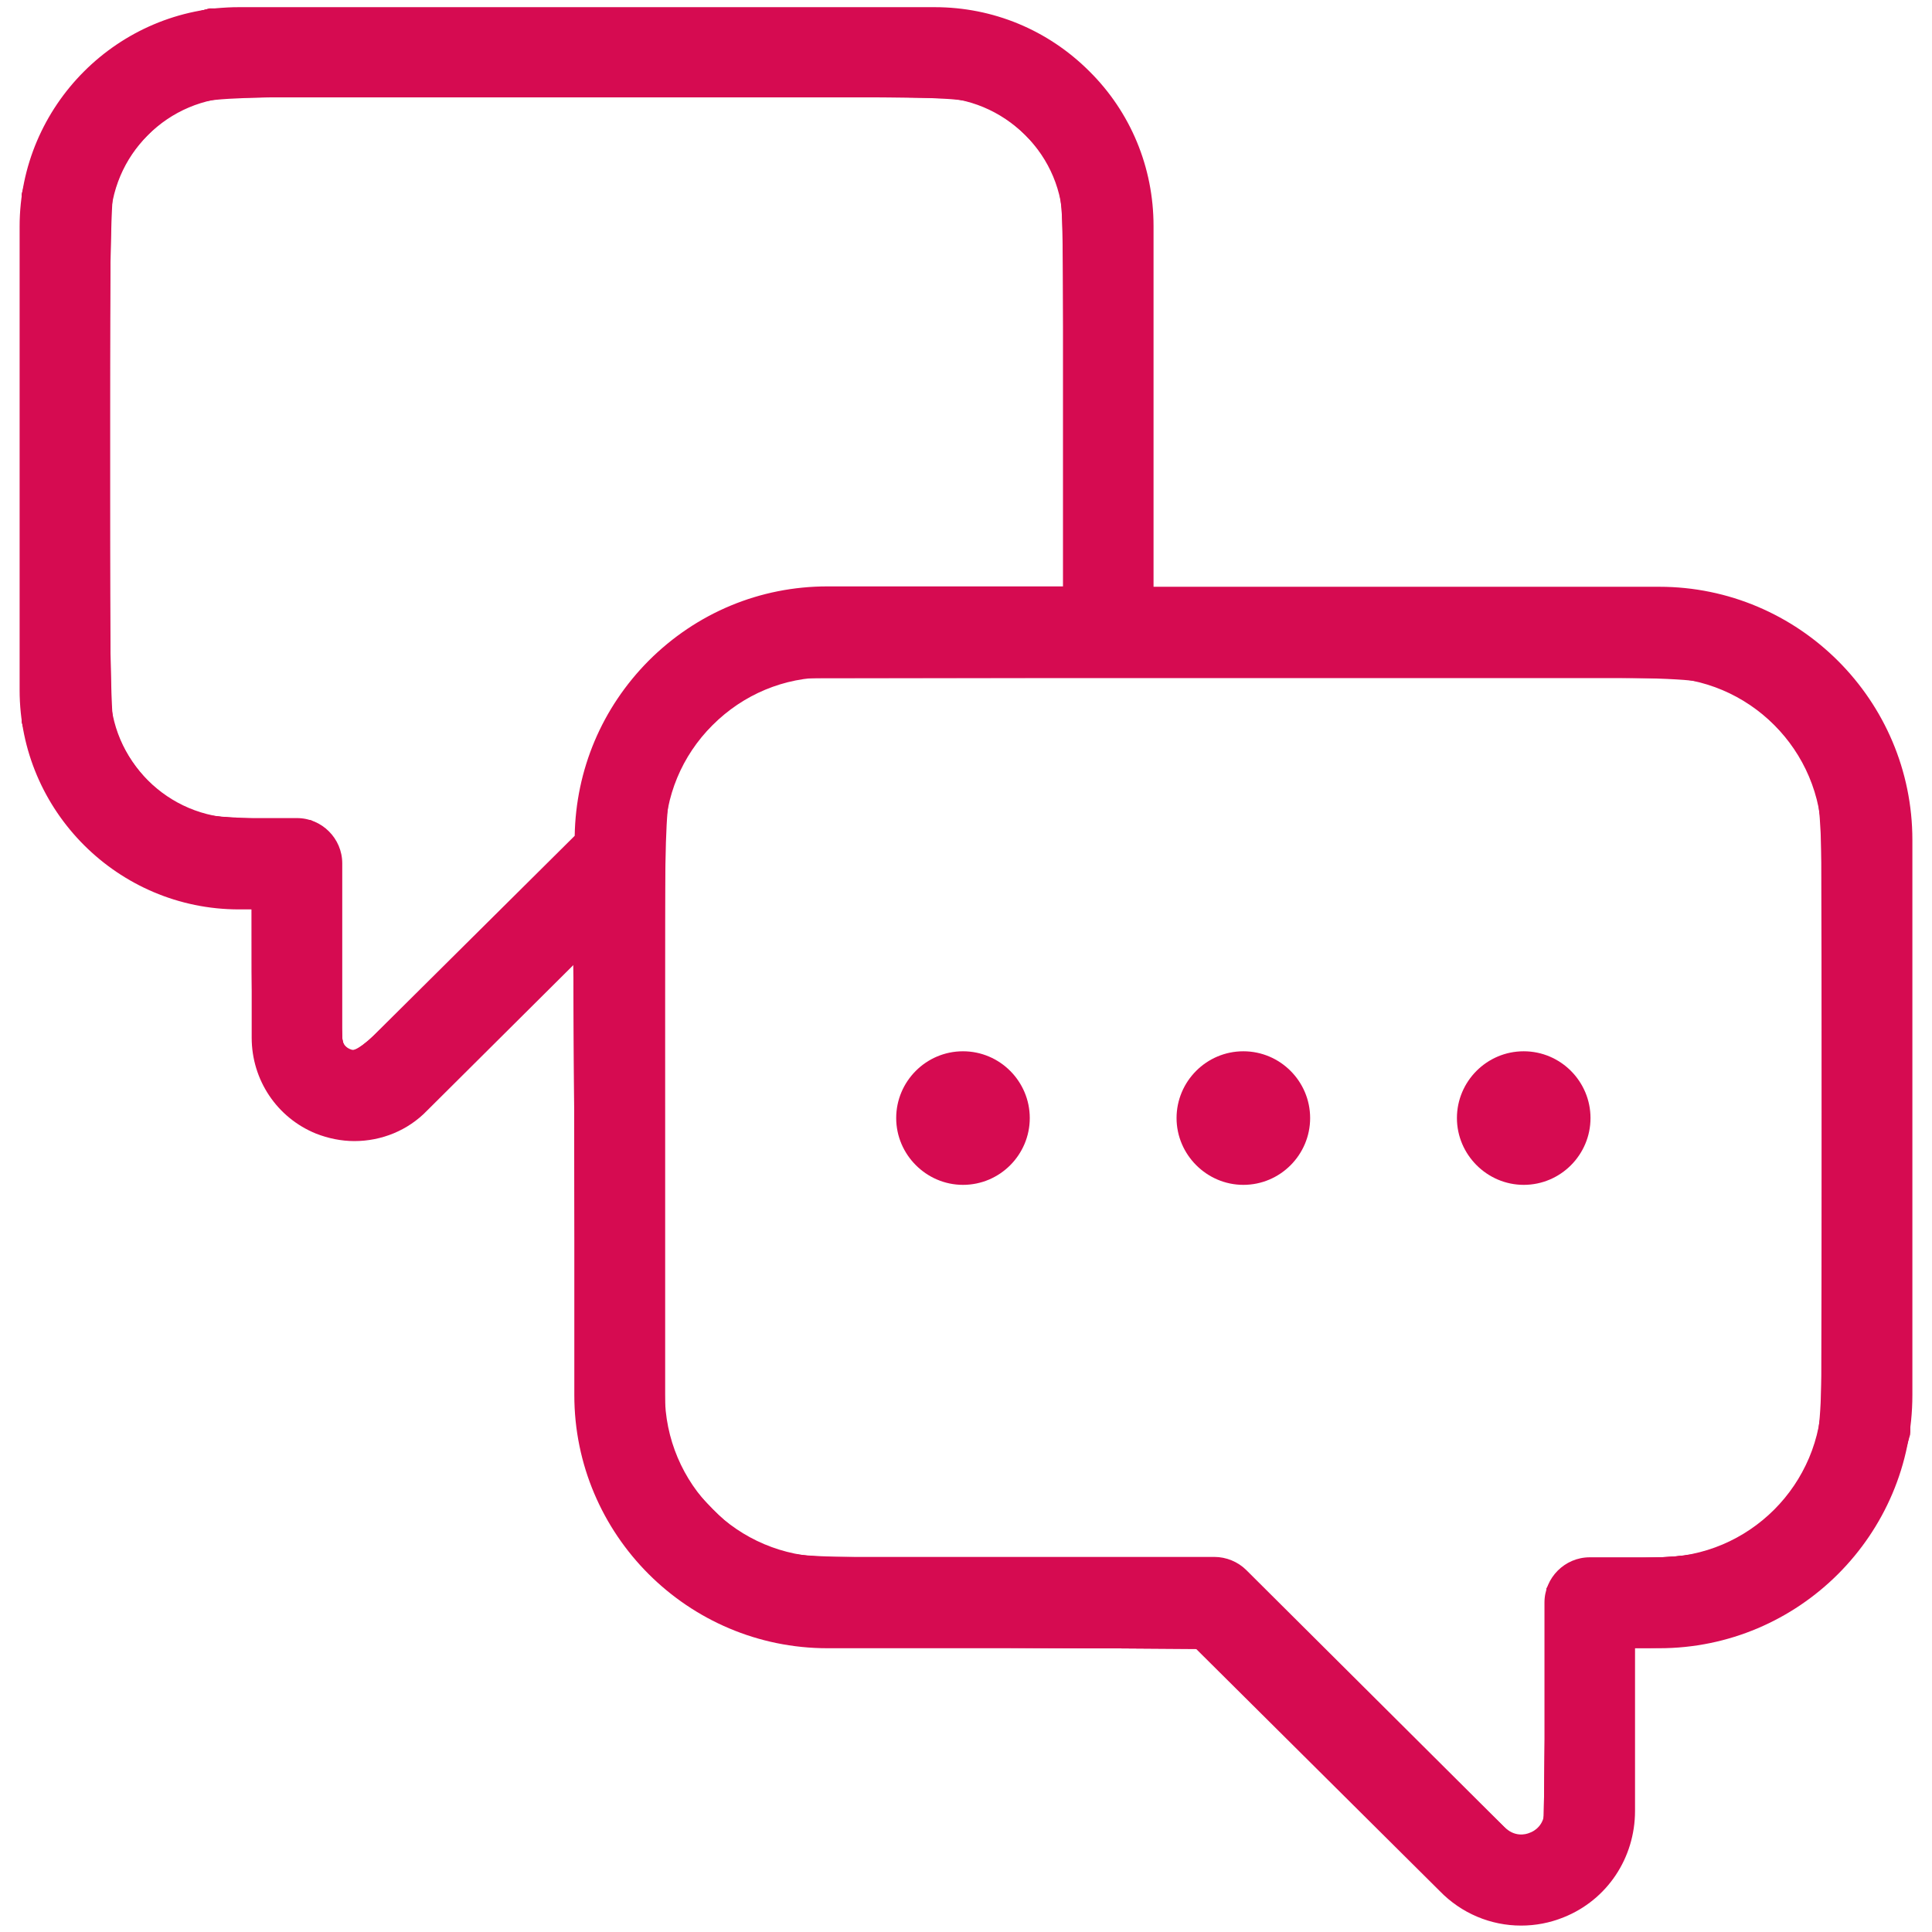 <?xml version="1.0" encoding="UTF-8" standalone="no"?>
<!-- Generator: Adobe Illustrator 25.2.3, SVG Export Plug-In . SVG Version: 6.00 Build 0)  -->

<svg
   version="1.1"
   id="Layer_1"
   x="0px"
   y="0px"
   viewBox="0 0 512 512"
   style="enable-background:new 0 0 512 512;"
   xml:space="preserve"
   sodipodi:docname="customer-support.svg"
   inkscape:version="1.1.1 (3bf5ae0d25, 2021-09-20)"
   xmlns:inkscape="http://www.inkscape.org/namespaces/inkscape"
   xmlns:sodipodi="http://sodipodi.sourceforge.net/DTD/sodipodi-0.dtd"
   xmlns="http://www.w3.org/2000/svg"
   xmlns:svg="http://www.w3.org/2000/svg"><defs
   id="defs17" /><sodipodi:namedview
   id="namedview15"
   pagecolor="#ffffff"
   bordercolor="#666666"
   borderopacity="1.0"
   inkscape:pageshadow="2"
   inkscape:pageopacity="0.0"
   inkscape:pagecheckerboard="0"
   showgrid="false"
   inkscape:zoom="1.5664062"
   inkscape:cx="256.3192"
   inkscape:cy="255.04239"
   inkscape:window-width="1920"
   inkscape:window-height="991"
   inkscape:window-x="-9"
   inkscape:window-y="-9"
   inkscape:window-maximized="1"
   inkscape:current-layer="Layer_1" />
<style
   type="text/css"
   id="style2">
	.st0{fill:#D60B51;}
</style>
<g
   id="g12">
	<path
   class="st0"
   d="M439.7,155.5h-134V59.9c0-15.6-6.1-30.2-17-41c-11-11-25.6-17-41-17H63.3c-32,0-58.1,26.1-58.1,58.1v122.9   c0,32,26.1,58.1,58.1,58.1h3.4V275c0,11.2,6.7,21.2,17,25.4c3.3,1.3,6.8,2,10.2,2c7.2,0,14.2-2.8,19.3-8.1l39-38.8v114.2   c0,37,30.1,67.1,67.1,67.1h97.5l64.7,64.3c5.8,6,13.6,9.2,21.6,9.2c3.8,0,7.6-0.7,11.3-2.2c11.5-4.6,18.9-15.7,18.9-28.2v-43.1h6.4   c37,0,67.1-30.1,67.1-67.1V222.6C506.8,185.6,476.7,155.5,439.7,155.5L439.7,155.5z M152.3,221.5l-56.2,55.8c-1,1-2.1,1.3-3.4,0.7   c-0.9-0.4-2-1.2-2-3.1v-46.1c0-6.6-5.4-12-12-12H63.3c-18.8,0-34.1-15.3-34.1-34.1V59.9c0-18.8,15.3-34.1,34.1-34.1h184.3   c9.1,0,17.6,3.6,24.1,10c6.4,6.4,10,14.9,10,24v95.6h-62.4c-17.9,0-34.7,7-47.4,19.7C159.5,187.6,152.6,204,152.3,221.5   L152.3,221.5z M482.8,369.6c0,23.8-19.3,43.1-43.1,43.1h-18.4c-6.6,0-12,5.4-12,12v55.1c0,3.9-2.7,5.5-3.9,5.9   c-1.1,0.5-4.1,1.2-6.8-1.6l-68.3-68c-2.2-2.2-5.3-3.5-8.5-3.5H219.3c-23.8,0-43.1-19.3-43.1-43.1V222.6c0-11.5,4.5-22.3,12.6-30.4   c8.2-8.2,19-12.7,30.5-12.7h220.4c23.8,0,43.1,19.3,43.1,43.1L482.8,369.6z"
   id="path4" />
	<path
   class="st0"
   d="M255.2,278.6c-9.8,0-17.7,8-17.7,17.7s8,17.7,17.7,17.7c9.8,0,17.7-8,17.7-17.7S265,278.6,255.2,278.6z"
   id="path6" />
	<path
   class="st0"
   d="M329.5,278.6c-9.8,0-17.7,8-17.7,17.7s8,17.7,17.7,17.7c9.8,0,17.7-8,17.7-17.7S339.3,278.6,329.5,278.6z"
   id="path8" />
	<path
   class="st0"
   d="M403.8,278.6c-9.8,0-17.7,8-17.7,17.7s8,17.7,17.7,17.7c9.8,0,17.7-8,17.7-17.7S413.6,278.6,403.8,278.6z"
   id="path10" />
</g>
<path
   style="fill:#d60b51;stroke-width:0.638"
   d="m 397.406,509.388 c -1.58,-0.306 -5.027,-1.611 -7.661,-2.9 -4.53,-2.217 -6.605,-4.153 -38.498,-35.922 l -33.71,-33.579 -53.751,-0.375 c -59.281,-0.413 -56.357,-0.214 -68.127,-4.635 -9.325,-3.503 -15.361,-7.501 -23.285,-15.425 -7.896,-7.896 -11.932,-13.974 -15.365,-23.141 -4.524,-12.082 -4.308,-8.569 -4.709,-76.557 l -0.362,-61.4 -20.748,20.567 c -11.411,11.312 -22.045,21.318 -23.629,22.236 -16.522,9.572 -37.441,-0.655 -40.186,-19.647 -0.351,-2.429 -0.644,-11.914 -0.651,-21.078 l -0.013,-16.662 -6.544,-0.38 C 35.152,239.039 13.632,221.229 7.171,196.628 L 5.746,191.202 V 121.616 52.03 L 7.164,46.47 C 12.502,25.544 28.112,9.811 49.36,3.943 l 6.181,-1.707 99.272,-7.601e-4 c 91.479,-7.023e-4 99.657,0.085 104.185,1.095 18.563,4.141 33.353,15.944 41.166,32.854 1.204,2.607 2.813,6.951 3.574,9.654 1.361,4.831 1.388,5.809 1.589,57.423 l 0.205,52.509 h 69.475 c 59.38,0 70.298,0.142 75.144,0.974 29.721,5.107 51.871,28.096 55.788,57.899 0.478,3.64 0.633,30.146 0.497,85.087 l -0.198,79.8 -1.748,6.369 c -8.409,30.648 -34.965,50.768 -67.008,50.768 h -4.326 l -0.011,22.504 c -0.008,17.078 -0.232,23.546 -0.927,26.826 -3.37,15.904 -19.058,26.444 -34.813,23.39 z m 9.416,-24.194 c 1.141,-0.696 2.133,-1.341 2.205,-1.434 0.072,-0.093 0.287,-14.267 0.479,-31.499 l 0.349,-31.33 1.538,-2.244 c 0.846,-1.234 2.548,-2.936 3.781,-3.782 2.165,-1.485 2.765,-1.552 17.294,-1.944 16.918,-0.455 19.561,-0.945 27.589,-5.112 9.482,-4.921 16.808,-13.488 20.605,-24.093 l 1.97,-5.502 0.172,-80.263 c 0.192,-89.794 0.416,-84.948 -4.386,-94.87 -3.665,-7.572 -11.326,-15.312 -18.904,-19.098 -10.043,-5.018 -0.413,-4.691 -132.014,-4.491 l -117.466,0.178 -4.682,1.71 c -12.963,4.735 -22.567,14.367 -27.183,27.262 l -1.97,5.502 v 81.716 81.716 l 1.737,5.121 c 4.217,12.429 13.249,22.162 25.024,26.964 7.905,3.224 9.461,3.301 67.265,3.325 46.984,0.019 54.107,0.147 56.18,1.006 1.636,0.678 13.29,11.869 37.486,35.994 19.312,19.255 35.687,35.322 36.389,35.705 1.938,1.055 4.244,0.866 6.544,-0.536 z m -282.563,-235.418 28.494,-28.569 0.367,-5.107 c 1.664,-23.122 18.169,-45.732 40.157,-55.009 11.748,-4.957 11.185,-4.901 52.029,-5.158 l 36.549,-0.23 v -50.266 c 0,-54.731 0.074,-53.49 -3.662,-61.278 -2.356,-4.911 -9.553,-12.119 -14.686,-14.709 -8.121,-4.098 -2.48,-3.895 -108.056,-3.895 -82.479,0 -96.646,0.133 -100.076,0.942 -12.156,2.866 -22.17,12.713 -25.352,24.928 -1.469,5.641 -1.469,134.103 0,139.744 2.98,11.443 12.252,21.113 23.603,24.616 1.438,0.444 8.294,0.964 15.696,1.19 13.135,0.402 13.144,0.403 15.778,2.229 1.498,1.039 3.196,2.985 3.935,4.511 1.239,2.559 1.299,3.845 1.299,27.654 0,21.849 0.125,25.095 1.003,25.973 2.697,2.697 2.948,2.488 32.922,-27.565 z"
   id="path74" /><path
   style="fill:#d60b51;stroke-width:0.638"
   d="m 397.406,509.388 c -1.58,-0.306 -5.027,-1.611 -7.661,-2.9 -4.53,-2.217 -6.605,-4.153 -38.498,-35.922 l -33.71,-33.579 -53.751,-0.375 c -59.281,-0.413 -56.357,-0.214 -68.127,-4.635 -9.325,-3.503 -15.361,-7.501 -23.285,-15.425 -7.896,-7.896 -11.932,-13.974 -15.365,-23.141 -4.524,-12.081 -4.308,-8.57 -4.709,-76.55 l -0.362,-61.393 -20.754,20.578 c -11.415,11.318 -22.044,21.326 -23.621,22.241 -16.478,9.557 -37.447,-0.709 -40.189,-19.676 -0.351,-2.429 -0.644,-11.914 -0.651,-21.078 l -0.013,-16.662 -6.544,-0.38 C 35.152,239.039 13.632,221.229 7.171,196.628 L 5.746,191.202 V 121.297 51.392 L 7.221,46.024 c 5.77,-20.986 20.919,-36.131 42.049,-42.037 l 6.27,-1.753 h 98.953 c 106.656,0 102.502,-0.124 112.359,3.342 17.666,6.211 31.582,21.349 36.836,40.069 1.424,5.074 1.435,5.446 1.638,57.616 l 0.205,52.509 69.399,0.003 c 75.19,0.003 75.432,0.013 85.659,3.499 24.644,8.401 41.948,29.529 45.35,55.372 0.48,3.651 0.63,30.081 0.484,85.406 l -0.212,80.12 -1.754,6.065 c -5.677,19.625 -18.326,34.939 -35.87,43.425 -9.699,4.692 -19.983,7.009 -31.105,7.009 h -4.326 l -0.011,22.504 c -0.008,17.078 -0.232,23.546 -0.927,26.826 -3.361,15.863 -19.098,26.437 -34.813,23.39 z m 9.416,-24.194 c 1.141,-0.696 2.133,-1.341 2.205,-1.434 0.072,-0.093 0.287,-14.267 0.479,-31.499 l 0.349,-31.33 1.538,-2.244 c 0.846,-1.234 2.548,-2.936 3.781,-3.782 2.165,-1.485 2.754,-1.551 16.975,-1.907 19.147,-0.48 23.393,-1.579 33.349,-8.637 5.432,-3.851 9.357,-8.524 12.642,-15.054 5.154,-10.243 4.884,-4.736 4.67,-95.322 l -0.191,-80.439 -1.483,-4.15 c -4.804,-13.447 -14.743,-23.389 -28.191,-28.201 L 448.798,179.711 H 329.416 210.035 l -4.683,1.711 c -6.847,2.501 -11.278,5.349 -16.706,10.738 -3.463,3.438 -5.566,6.228 -7.46,9.895 -5.409,10.476 -4.987,2.547 -4.987,93.845 v 81.077 l 1.494,4.788 c 2.443,7.828 4.971,11.918 11.26,18.219 4.447,4.456 6.85,6.304 10.547,8.111 9.848,4.813 5.977,4.538 69.267,4.924 46.222,0.282 57.116,0.509 58.414,1.216 0.878,0.478 17.109,16.306 36.07,35.173 18.961,18.867 35.303,34.923 36.316,35.68 2.291,1.711 4.568,1.744 7.256,0.105 z m -282.643,-235.298 28.533,-28.448 0.382,-5.228 c 1.701,-23.263 18.154,-45.836 40.182,-55.13 11.748,-4.957 11.185,-4.901 52.029,-5.158 l 36.549,-0.23 -0.004,-49.283 c -0.002,-28.877 -0.261,-50.853 -0.624,-53.074 -2.196,-13.412 -14.64,-25.439 -28.1,-27.159 -2.86,-0.366 -42.706,-0.615 -98.953,-0.621 -103.571,-0.009 -98.999,-0.177 -106.786,3.911 -5.821,3.056 -12.083,9.53 -14.844,15.343 -1.236,2.604 -2.528,6.44 -2.869,8.525 -0.809,4.94 -0.814,130.005 -0.006,135.599 1.23,8.509 7.908,18.299 15.67,22.971 6.855,4.125 9.427,4.671 23.984,5.086 l 13.144,0.375 2.634,1.827 c 1.497,1.038 3.195,2.986 3.934,4.511 1.238,2.558 1.299,3.846 1.299,27.489 0,22.186 0.112,24.929 1.057,25.973 2.552,2.82 2.837,2.582 32.789,-27.28 z"
   id="path113" /><path
   style="fill:#d60b51;stroke-width:0.638"
   d="m 249.498,312.61 c -3.809,-1.404 -7.498,-4.575 -9.458,-8.13 -1.654,-3 -1.913,-4.124 -1.903,-8.261 0.014,-5.424 0.956,-7.775 4.686,-11.705 6.391,-6.733 16.598,-7.322 23.564,-1.359 9.548,8.173 7.224,23.754 -4.323,28.974 -3.25,1.469 -9.261,1.699 -12.566,0.48 z"
   id="path152" /><path
   style="fill:#d60b51;stroke-width:0.638"
   d="m 322.713,312.163 c -8.861,-4.11 -12.765,-14.068 -8.952,-22.83 3.831,-8.803 14.968,-12.856 23.444,-8.532 3.796,1.936 7.687,6.675 8.895,10.832 2.286,7.863 -1.65,16.632 -9.085,20.242 -3.767,1.829 -10.682,1.968 -14.302,0.289 z"
   id="path191" /><path
   style="fill:#d60b51;stroke-width:0.638"
   d="m 397.884,312.546 c -14.2,-5.067 -15.238,-24.809 -1.661,-31.593 5.448,-2.722 9.706,-2.713 15.201,0.033 6.027,3.012 9.456,8.381 9.555,14.961 0.145,9.66 -7.453,17.55 -16.835,17.482 -2.126,-0.015 -4.943,-0.413 -6.26,-0.883 z"
   id="path230" /></svg>
